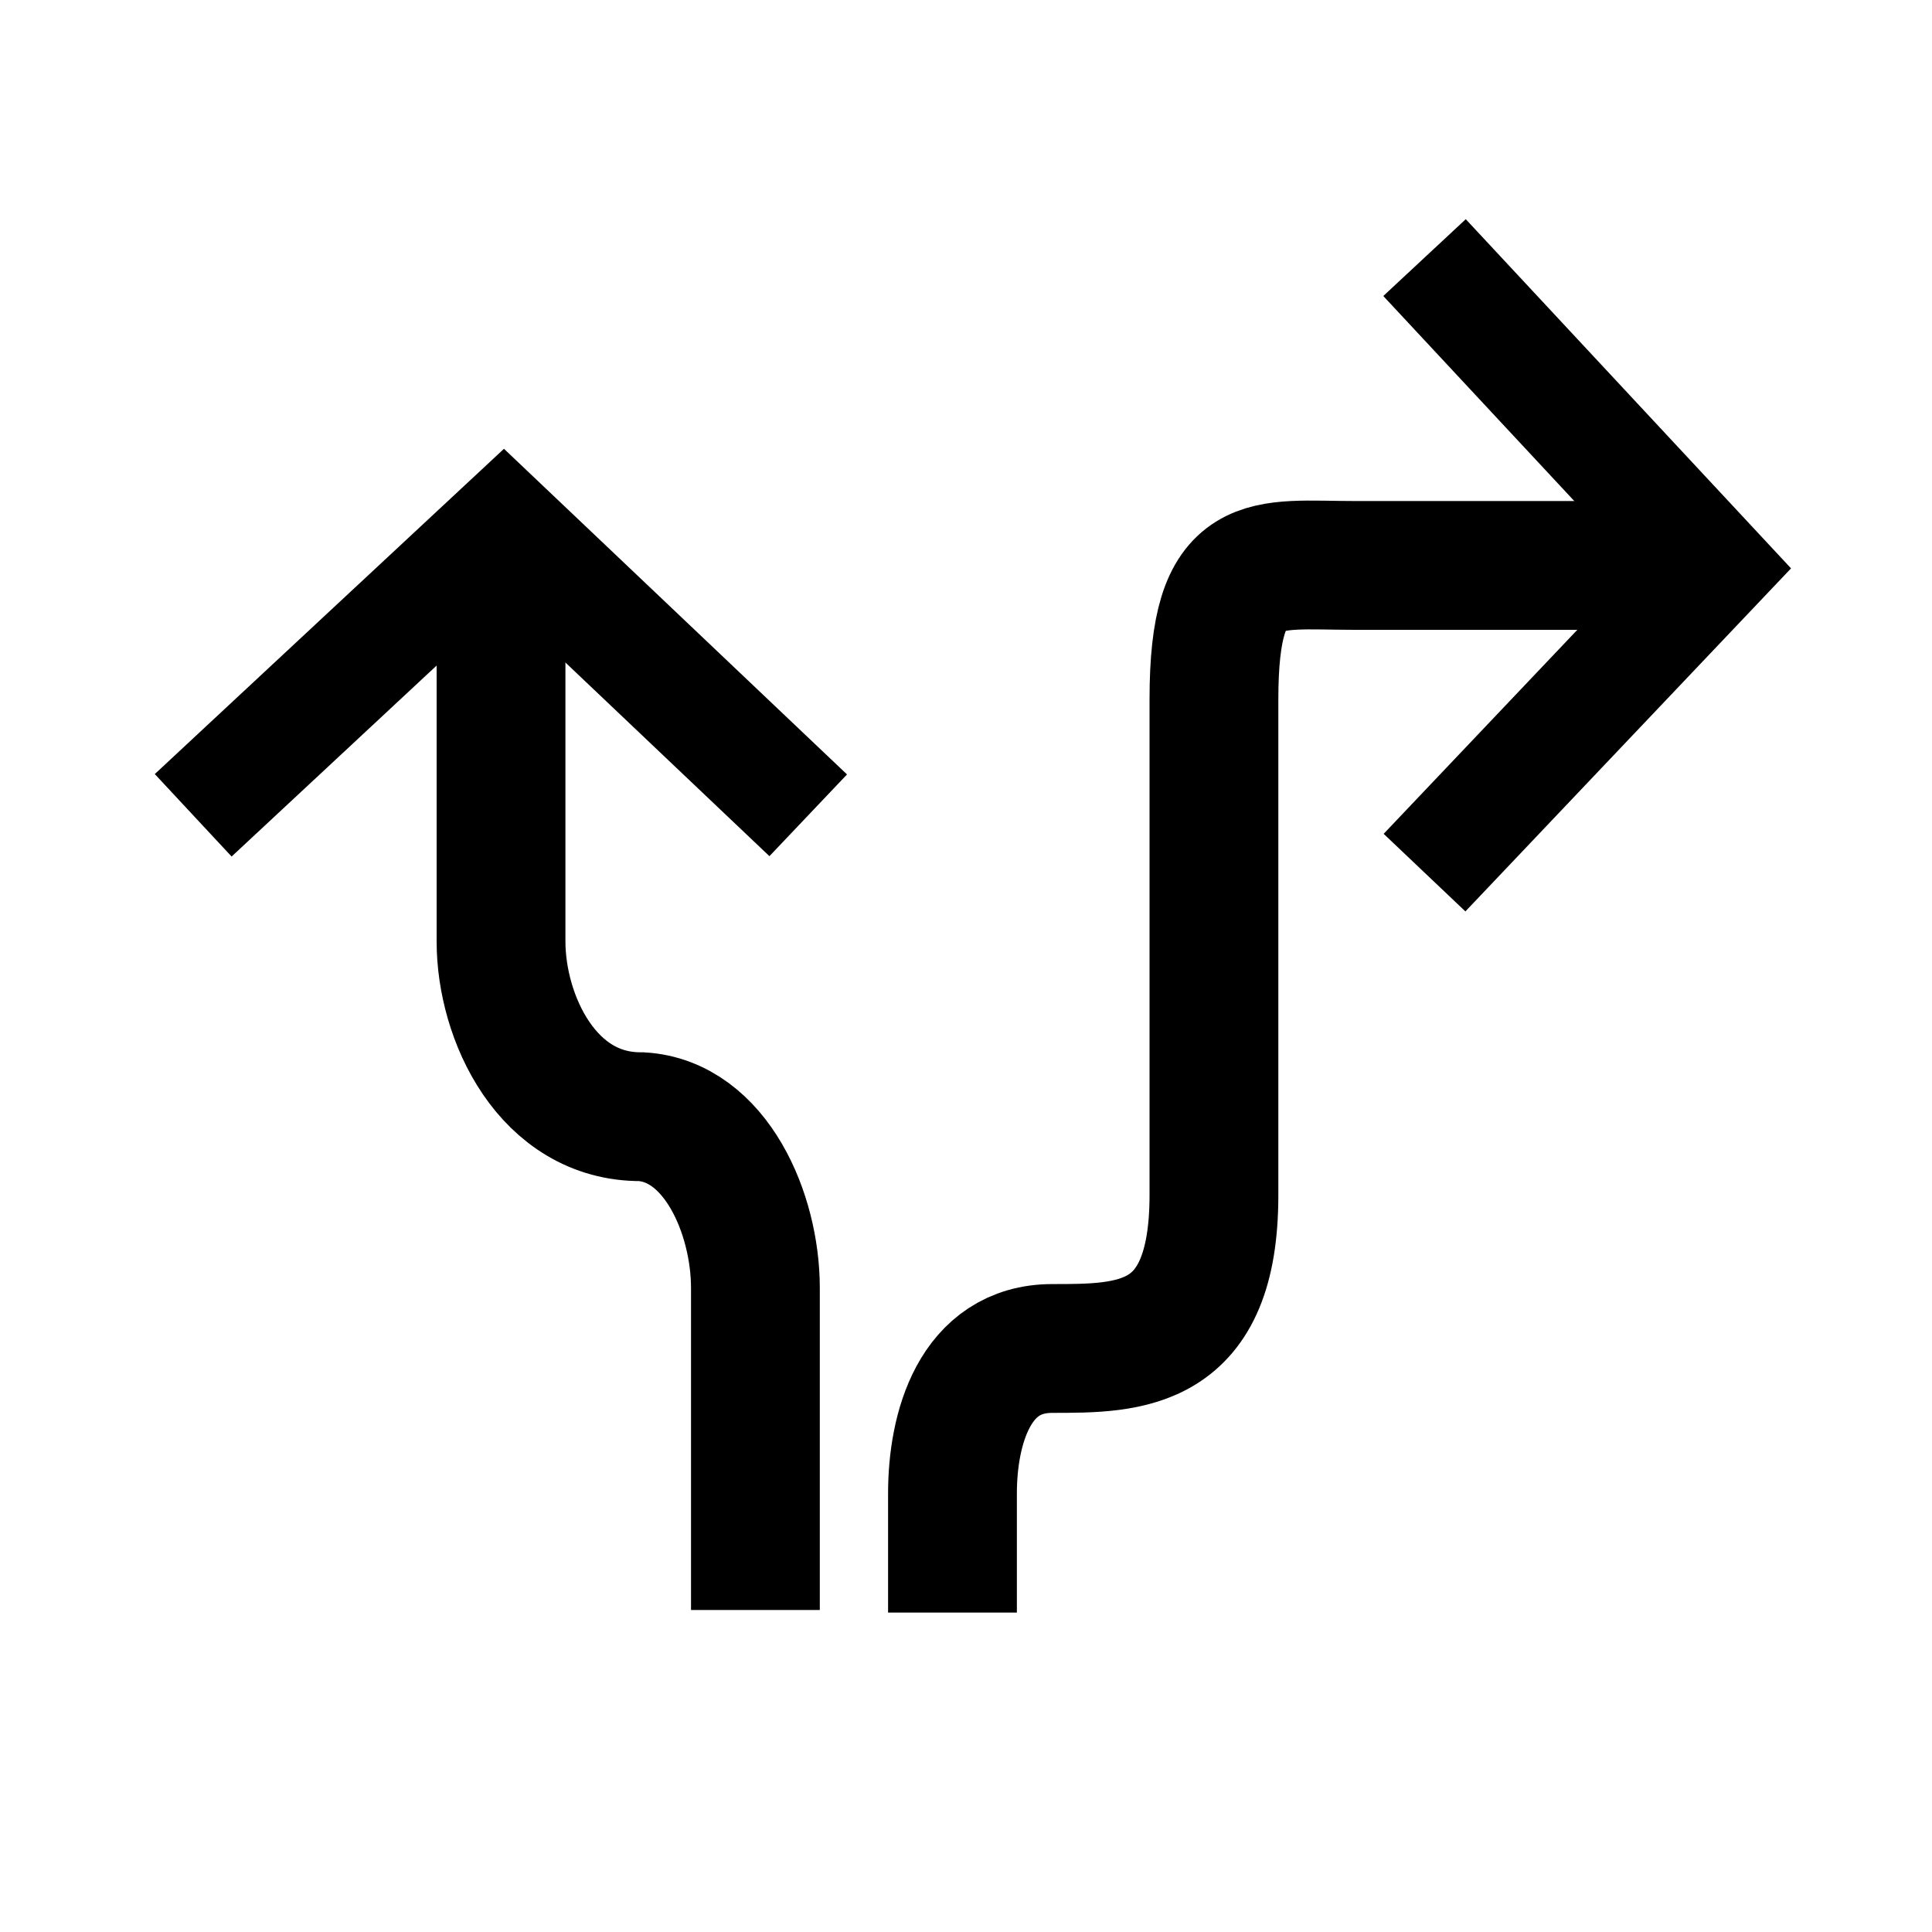 <svg width="30" height="30" viewBox="0 0 30 30" fill="none" xmlns="http://www.w3.org/2000/svg">
<path d="M7.78 8.17V14.62C7.78 15.8 8.5 17.35 9.96 17.34C11.11 17.41 11.73 18.84 11.73 20V25" stroke="black" stroke-width="2" stroke-miterlimit="10"/>
<path d="M14.79 25.04V23.189C14.79 22.189 15.13 20.939 16.34 20.939C17.55 20.939 18.85 20.939 18.85 18.559V10.86C18.85 8.54 19.61 8.78 21.04 8.78H26.25" stroke="black" stroke-width="2" stroke-miterlimit="10"/>
<path d="M22.12 4L26.61 8.82L22.12 13.55" stroke="black" stroke-width="1.75" stroke-miterlimit="10"/>
<path d="M3 12.66L7.82 8.17L12.55 12.66" stroke="black" stroke-width="1.75" stroke-miterlimit="10"/>
</svg>

